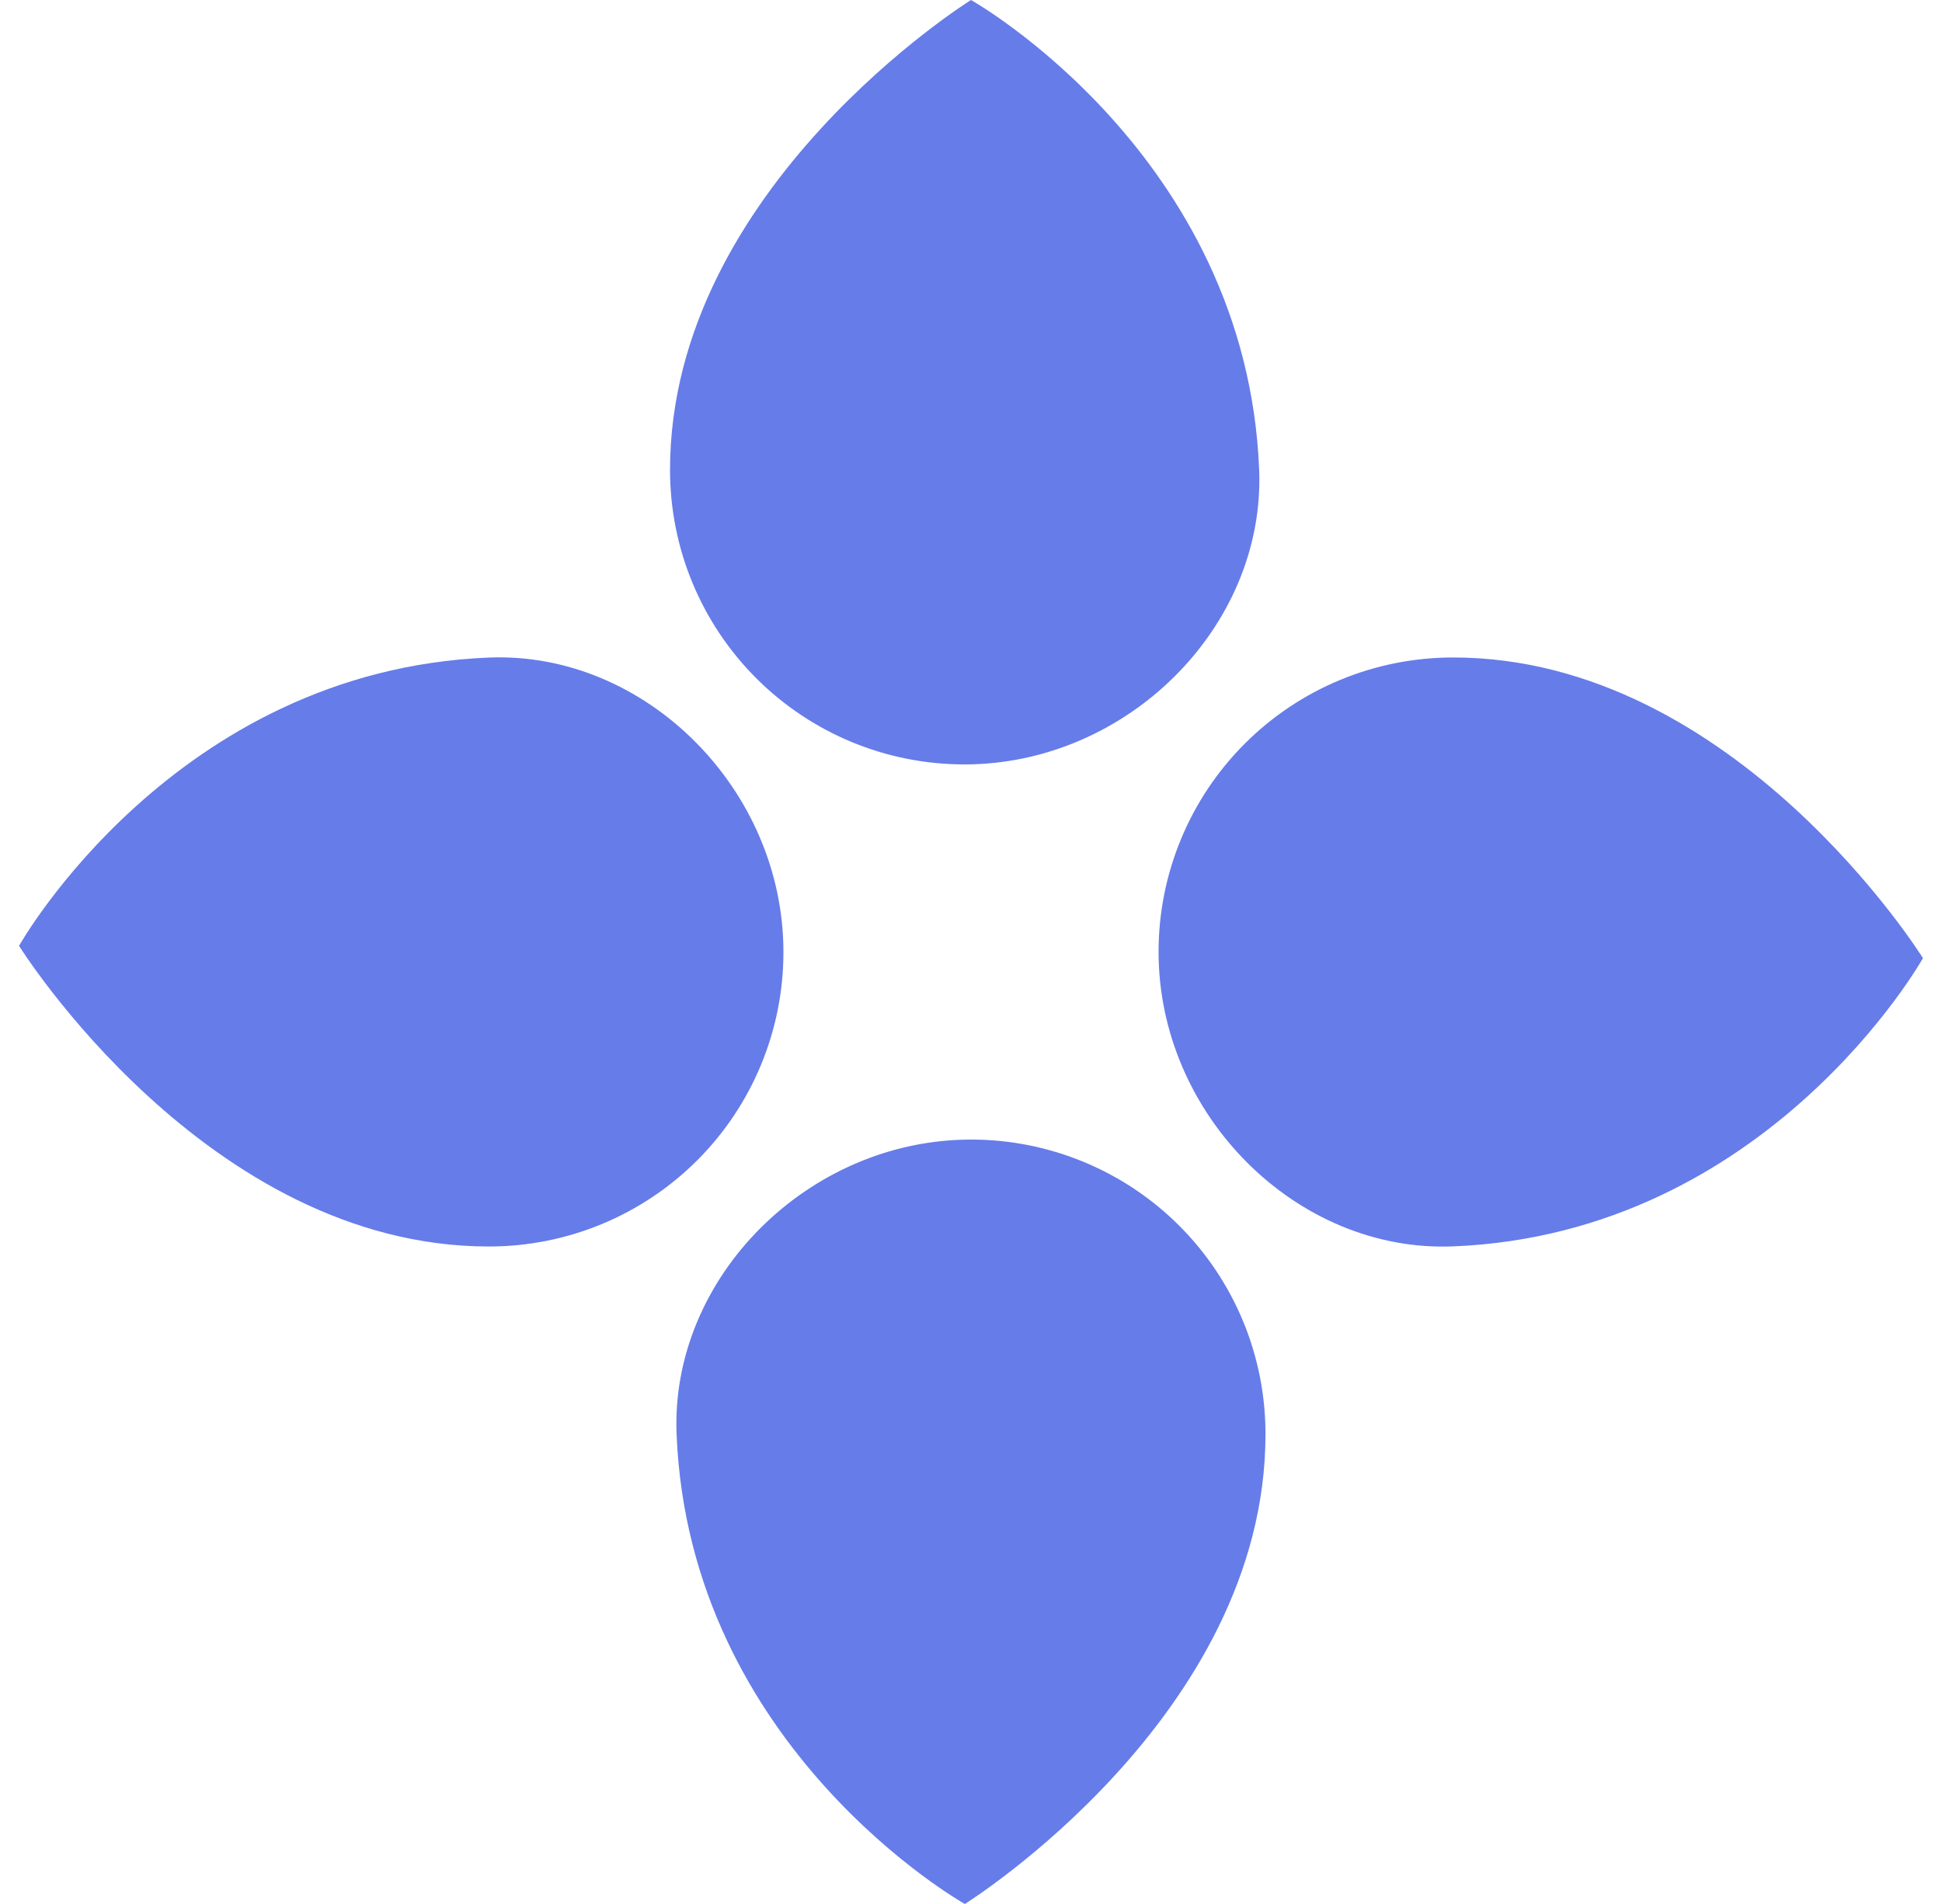 <svg width="51" height="50" viewBox="0 0 51 50" fill="none" xmlns="http://www.w3.org/2000/svg">
<g clip-path="url(#clip0_10191_23717)">
<path d="M20.574 25C20.575 26.016 20.375 27.022 19.987 27.96C19.599 28.899 19.029 29.752 18.311 30.47C17.593 31.188 16.74 31.758 15.802 32.146C14.863 32.535 13.857 32.734 12.841 32.734C5.42 32.736 0.5 24.838 0.5 24.838C0.5 24.838 4.561 17.601 12.841 17.268C16.955 17.104 20.574 20.732 20.574 25ZM25.5 29.926C26.516 29.925 27.522 30.125 28.46 30.513C29.399 30.901 30.252 31.471 30.97 32.189C31.688 32.907 32.258 33.76 32.646 34.698C33.035 35.637 33.234 36.643 33.234 37.659C33.236 45.08 25.338 50 25.338 50C25.338 50 18.101 45.939 17.768 37.659C17.604 33.545 21.232 29.926 25.5 29.926ZM30.426 25C30.425 23.984 30.625 22.978 31.013 22.04C31.401 21.101 31.971 20.248 32.689 19.53C33.407 18.812 34.26 18.242 35.198 17.854C36.137 17.465 37.143 17.266 38.159 17.266C45.58 17.264 50.5 25.162 50.5 25.162C50.5 25.162 46.439 32.399 38.159 32.731C34.045 32.896 30.426 29.268 30.426 25ZM25.329 20.074C24.313 20.075 23.307 19.875 22.369 19.487C21.43 19.098 20.578 18.529 19.86 17.811C19.141 17.092 18.572 16.24 18.183 15.301C17.795 14.363 17.596 13.357 17.596 12.341C17.596 4.92 25.5 0 25.5 0C25.5 0 32.737 4.061 33.068 12.341C33.227 16.455 29.601 20.074 25.329 20.074Z" fill="#667CE9"/>
</g>
<defs>
<clipPath id="clip0_10191_23717">
<rect width="50" height="50" fill="white" transform="translate(0.5)"/>
</clipPath>
</defs>
</svg>
